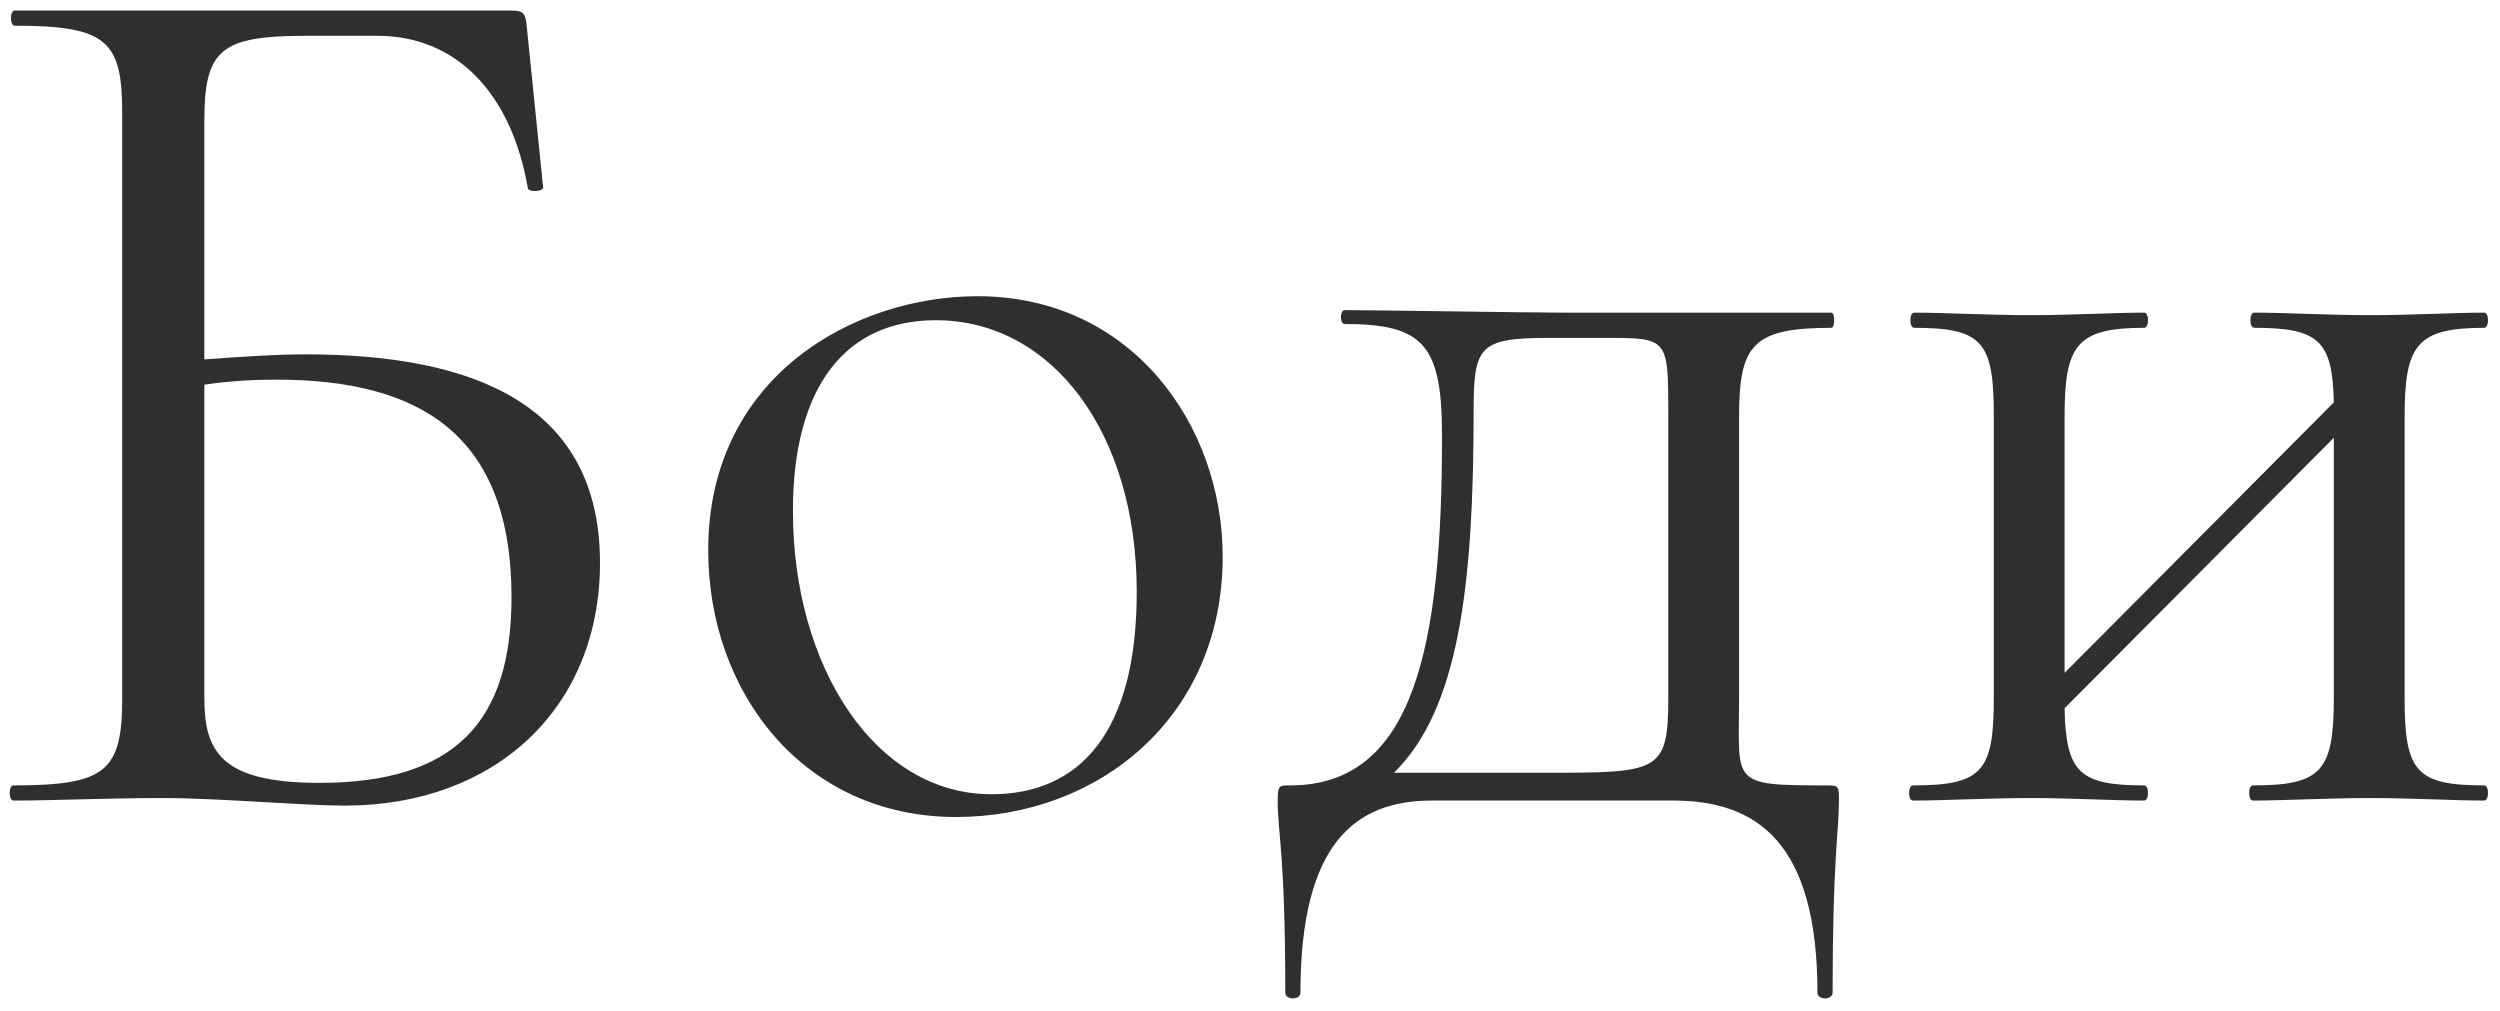 <?xml version="1.0" encoding="UTF-8"?> <svg xmlns="http://www.w3.org/2000/svg" width="178" height="72" viewBox="0 0 178 72" fill="none"> <path d="M21.75 25.23C19.5 25.23 17.07 25.41 14.55 25.59V8.58C14.55 3.54 15.72 2.55 21.75 2.55H26.88C32.46 2.55 36.42 6.6 37.59 13.44C37.77 13.71 38.67 13.62 38.67 13.35L37.5 1.83C37.41 1.02 37.32 0.75 36.42 0.75H1.05C0.69 0.75 0.69 1.83 1.05 1.83C7.62 1.83 8.7 2.91 8.7 8.04V49.71C8.7 54.93 7.53 55.92 0.96 55.92C0.6 55.92 0.6 57 0.96 57C3.84 57 7.62 56.82 11.58 56.82C15.54 56.82 21.57 57.36 24.54 57.36C35.34 57.36 42.72 50.34 42.72 40.08C42.72 28.83 33.81 25.23 21.75 25.23ZM22.74 55.74C15.72 55.74 14.55 53.49 14.55 49.71V27.39C16.35 27.12 18.06 27.03 19.68 27.03C29.85 27.03 36.42 30.9 36.42 42.51C36.42 51.33 32.46 55.74 22.74 55.74ZM68.066 58.17C78.236 58.17 87.055 51.06 87.055 39.63C87.055 30.27 80.576 21.09 69.596 21.09C60.865 21.09 50.425 26.76 50.425 39.18C50.425 49.35 57.266 58.17 68.066 58.17ZM70.585 56.55C62.306 56.55 56.456 47.46 56.456 36.39C56.456 27.48 60.236 22.8 66.626 22.8C74.906 22.8 80.936 30.81 80.936 42.15C80.936 52.14 76.885 56.55 70.585 56.55ZM130.122 55.92C123.102 55.92 123.822 55.83 123.822 49.71V29.73C123.822 24.6 124.722 23.34 130.392 23.34C130.662 23.34 130.662 22.26 130.392 22.26H111.312C108.972 22.26 97.812 22.08 95.742 22.08C95.382 22.08 95.382 23.07 95.742 23.07C101.412 23.07 102.672 24.6 102.672 31.08C102.672 46.02 100.692 55.92 91.872 55.92C91.062 55.92 90.972 55.92 90.972 57C90.972 59.34 91.512 60.78 91.512 70.68C91.512 71.22 92.592 71.22 92.592 70.68C92.592 59.97 96.552 57 101.952 57H119.142C125.082 57 129.402 59.97 129.402 70.68C129.402 71.22 130.482 71.22 130.482 70.68C130.482 61.05 130.932 59.25 130.932 57C130.932 56.01 130.932 55.92 130.122 55.92ZM118.782 49.71C118.782 55.02 118.062 55.02 109.962 55.02H99.252C103.842 50.52 104.922 41.79 104.922 29.28C104.922 24.69 105.282 24.06 110.232 24.06H114.282C118.782 24.06 118.782 24.06 118.782 29.55V49.71ZM176.878 55.92C172.018 55.92 171.208 54.93 171.208 49.71V29.73C171.208 24.6 172.018 23.34 176.878 23.34C177.238 23.34 177.238 22.26 176.878 22.26C174.718 22.26 171.748 22.44 168.778 22.44C165.718 22.44 162.748 22.26 160.498 22.26C160.138 22.26 160.138 23.34 160.498 23.34C165.088 23.34 166.078 24.24 166.168 28.65L146.998 47.91V29.73C146.998 24.6 147.808 23.34 152.668 23.34C153.028 23.34 153.028 22.26 152.668 22.26C150.508 22.26 147.538 22.44 144.568 22.44C141.508 22.44 138.538 22.26 136.288 22.26C135.928 22.26 135.928 23.34 136.288 23.34C141.148 23.34 141.958 24.33 141.958 29.55V49.71C141.958 54.93 141.148 55.92 136.198 55.92C135.838 55.92 135.838 57 136.198 57C138.538 57 141.508 56.82 144.568 56.82C147.538 56.82 150.418 57 152.668 57C153.028 57 153.028 55.92 152.668 55.92C148.078 55.92 147.088 55.02 146.998 50.43L166.168 31.17V49.71C166.168 54.93 165.268 55.92 160.408 55.92C160.048 55.92 160.048 57 160.408 57C162.658 57 165.718 56.82 168.778 56.82C171.748 56.82 174.628 57 176.878 57C177.238 57 177.238 55.92 176.878 55.92Z" fill="#2F2F2F"></path> </svg> 